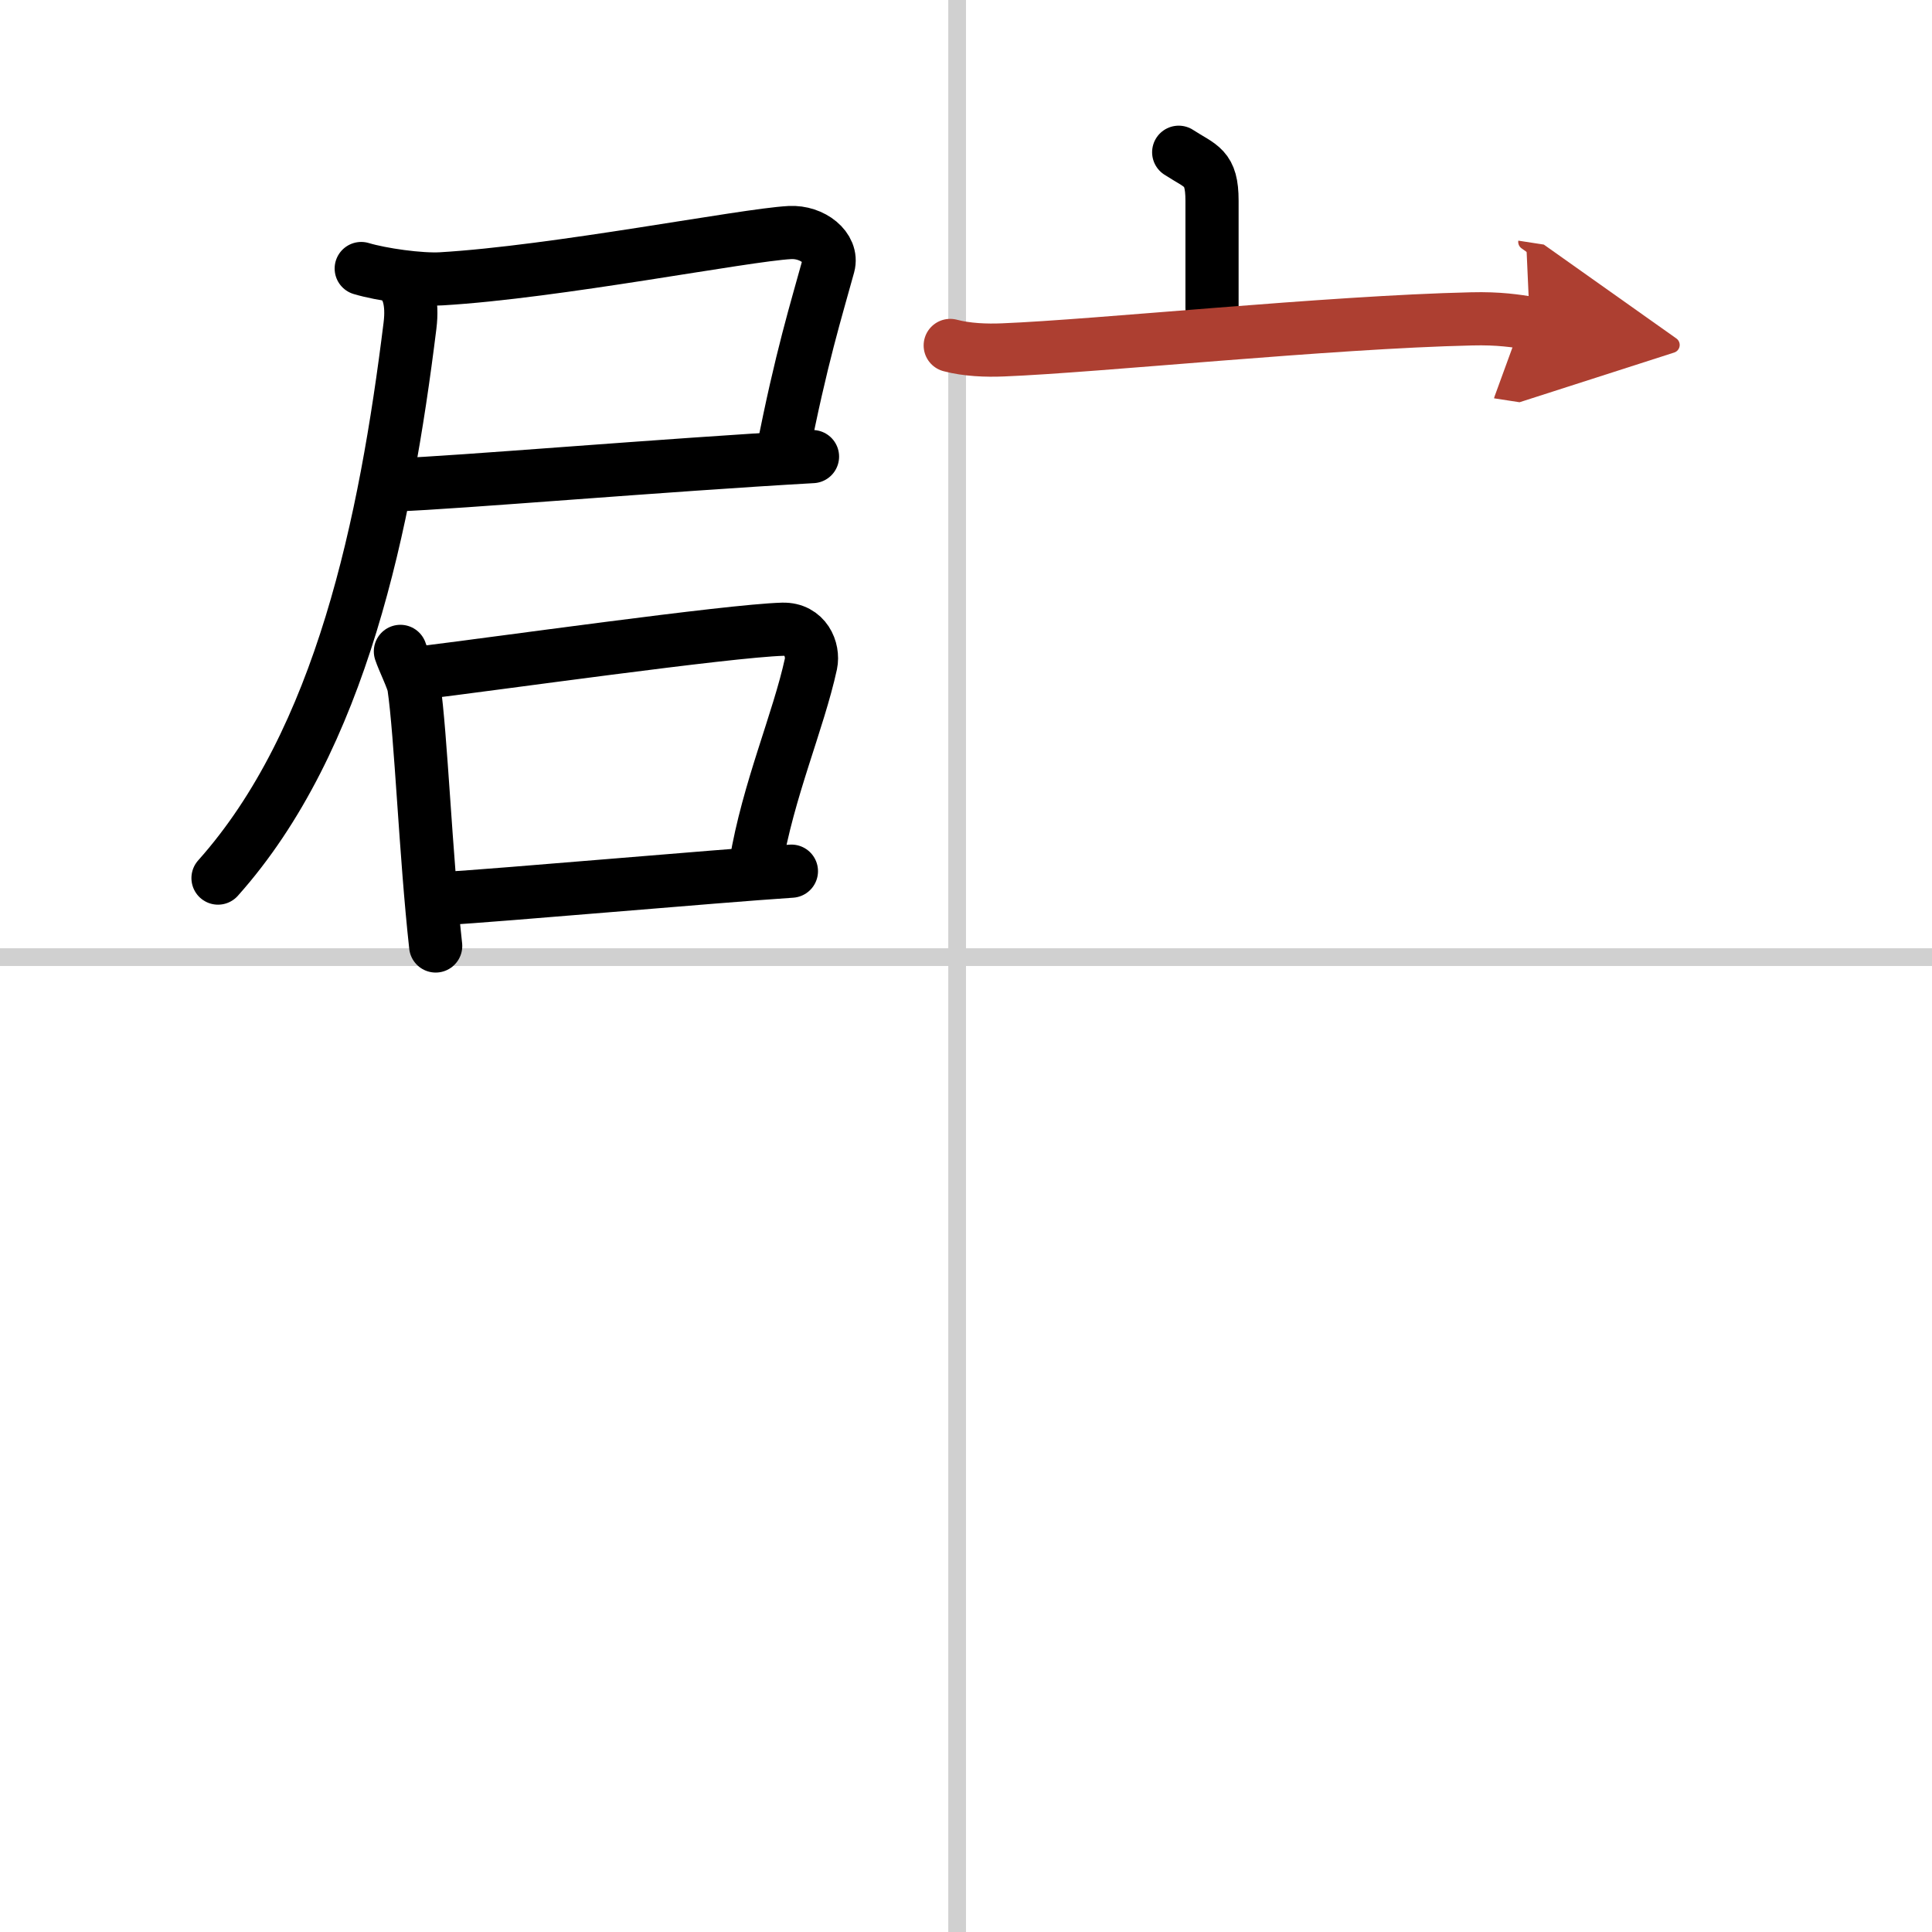 <svg width="400" height="400" viewBox="0 0 109 109" xmlns="http://www.w3.org/2000/svg"><defs><marker id="a" markerWidth="4" orient="auto" refX="1" refY="5" viewBox="0 0 10 10"><polyline points="0 0 10 5 0 10 1 5" fill="#ad3f31" stroke="#ad3f31"/></marker></defs><g fill="none" stroke="#000" stroke-linecap="round" stroke-linejoin="round" stroke-width="3"><rect width="100%" height="100%" fill="#fff" stroke="#fff"/><line x1="54" x2="54" y2="109" stroke="#d0d0d0" stroke-width="1"/><line x2="109" y1="54" y2="54" stroke="#d0d0d0" stroke-width="1"/><path d="m20.38 15.15c1.13 0.34 3.32 0.65 4.52 0.58 6.46-0.38 17.07-2.47 19.66-2.61 1.28-0.07 2.45 0.87 2.18 1.86-0.67 2.45-1.54 5.2-2.6 10.64"/><path d="m22.42 27.35c3.24-0.11 15.07-1.12 23.42-1.59"/><path d="m22.49 15.75c0.52 0.41 0.81 1.27 0.64 2.63-1.38 11.13-3.88 23.38-10.83 31.16"/><path d="m22.59 36.75c0.16 0.49 0.71 1.6 0.76 1.98 0.4 2.72 0.66 9.48 1.23 14.64"/><path d="m23.42 38c4.54-0.55 17.64-2.41 20.74-2.5 1.28-0.03 1.76 1.15 1.59 1.96-0.7 3.22-2.43 7.17-3.11 11.29"/><path d="m24.83 50.71c3.76-0.23 15.31-1.26 19.82-1.56"/><path d="m66.5 8.59c1.26 0.82 1.88 0.82 1.88 2.73v6.05"/><path d="m53.61 19.49c0.94 0.25 2.04 0.29 2.98 0.25 5.31-0.21 18.4-1.57 26.43-1.75 1.57-0.04 2.51 0.12 3.29 0.24" marker-end="url(#a)" stroke="#ad3f31"/></g></svg>
